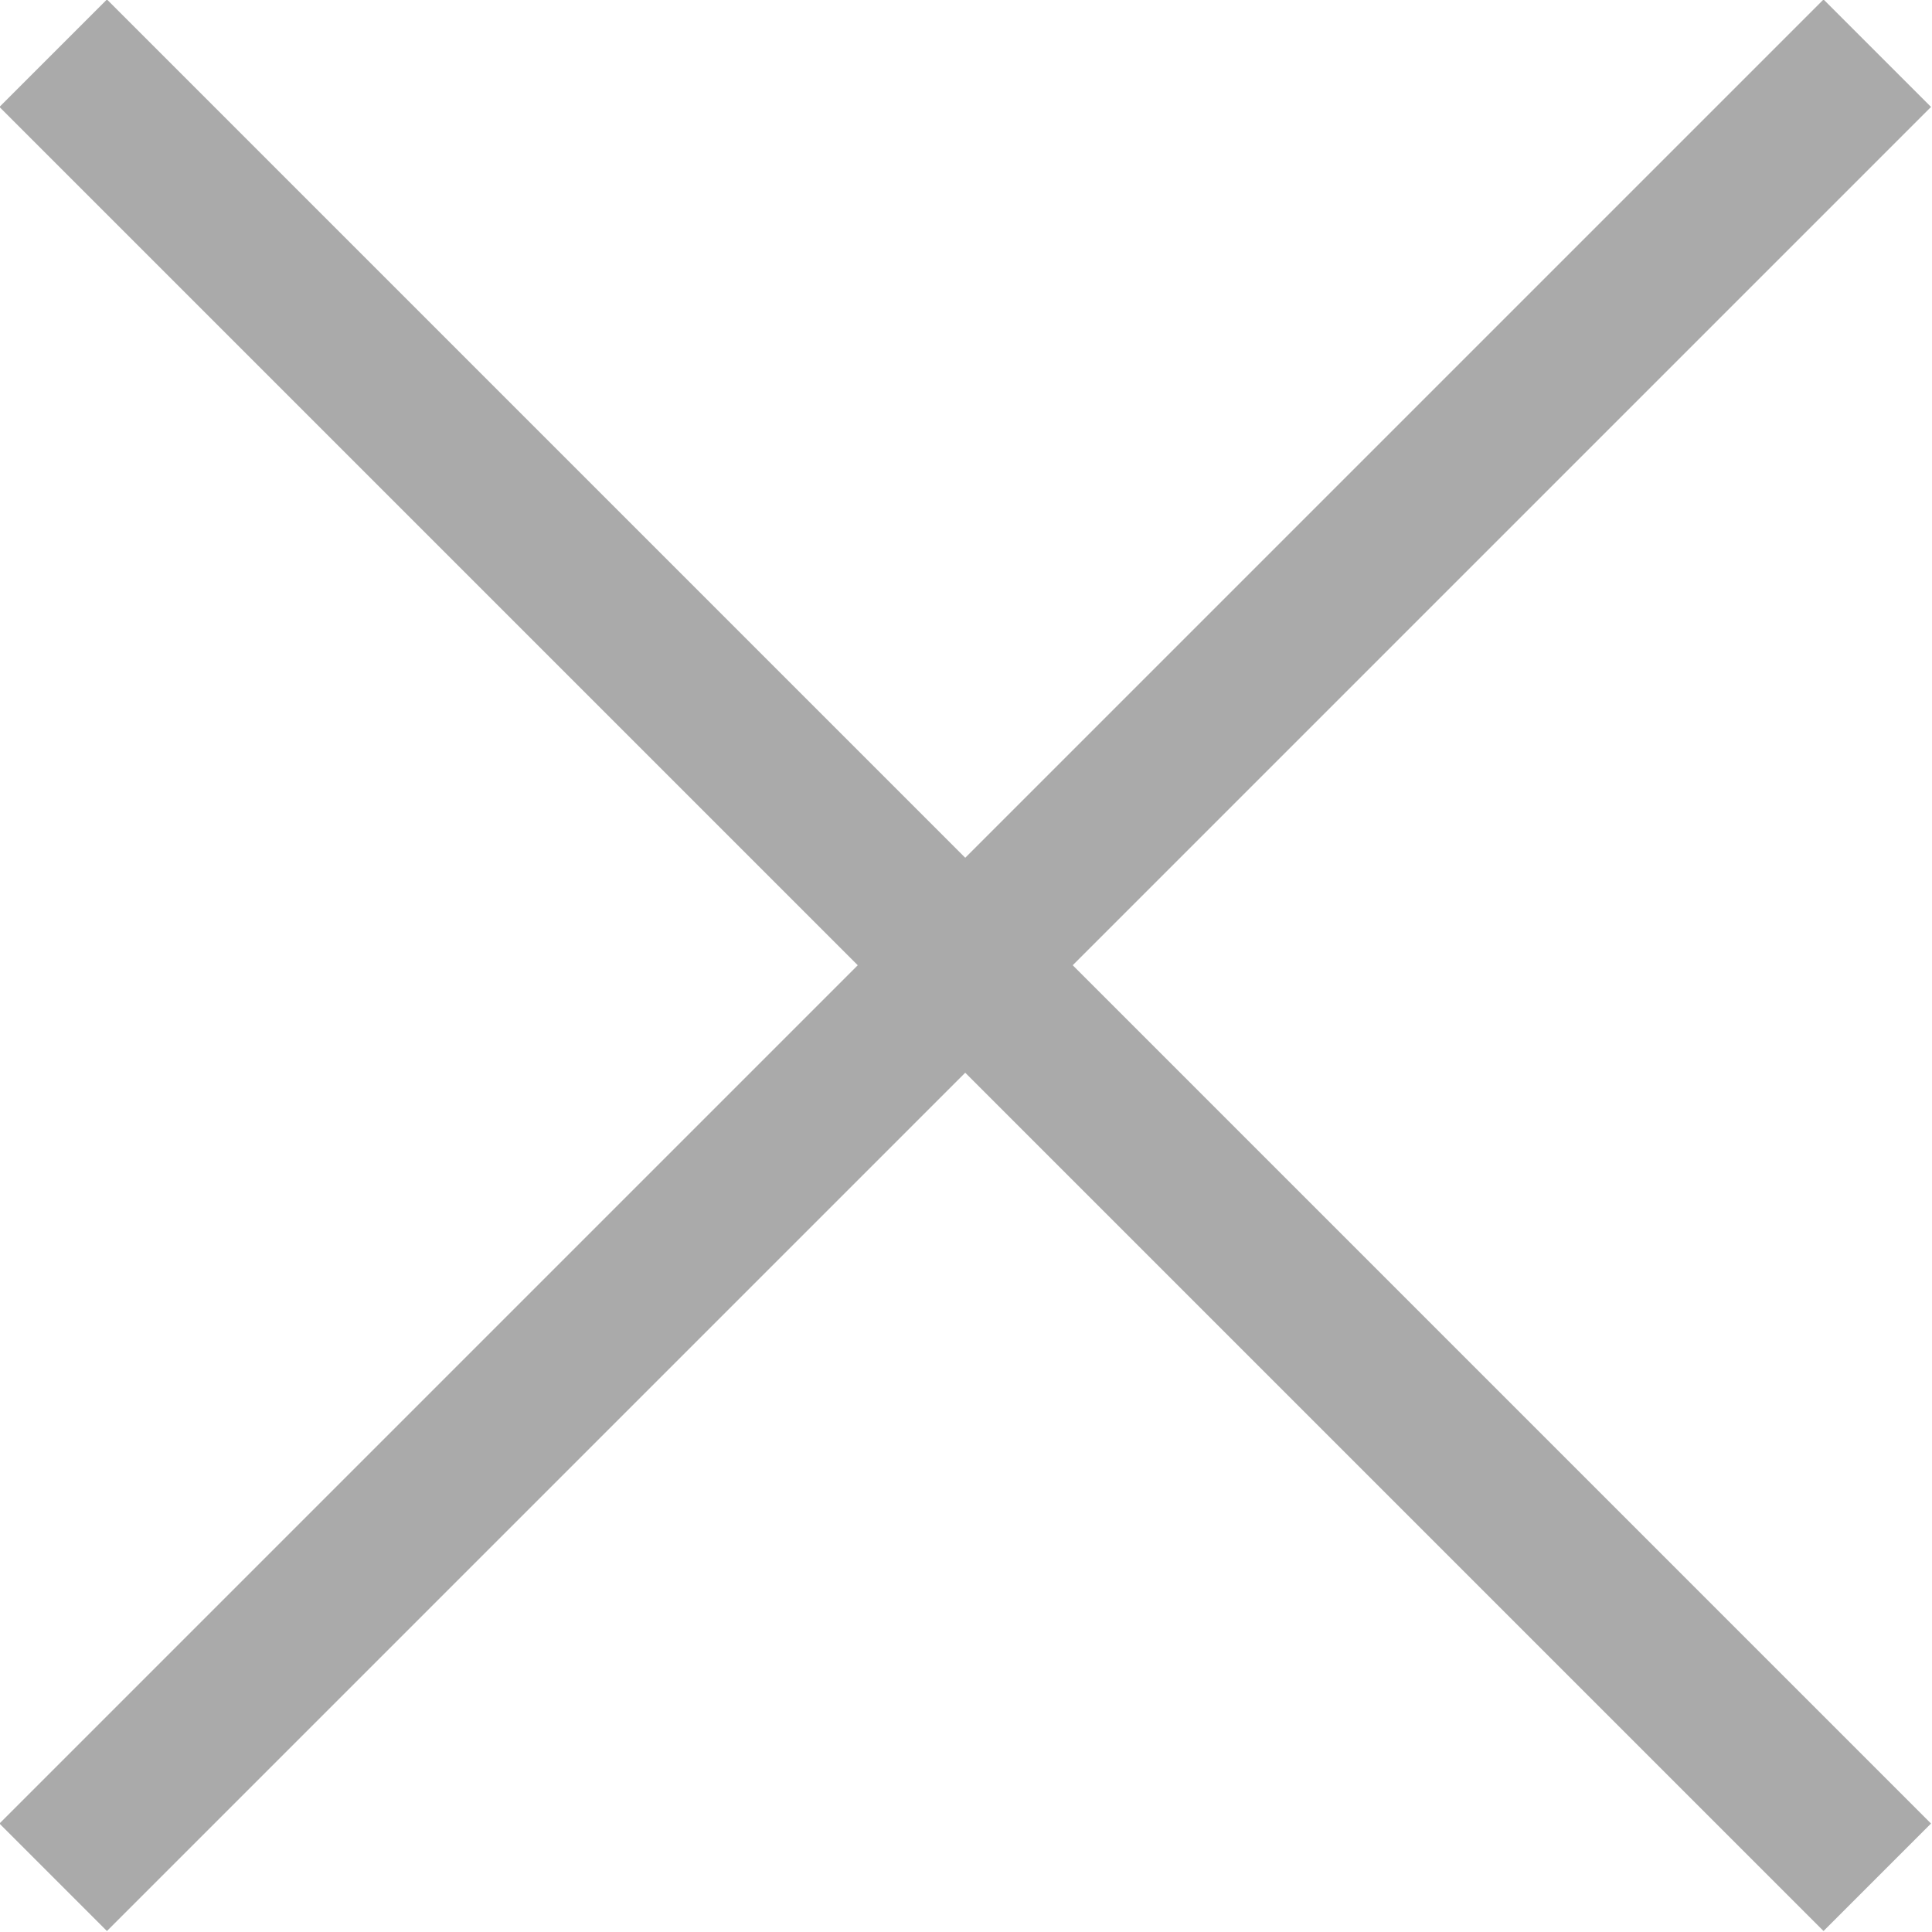 <svg xmlns="http://www.w3.org/2000/svg" viewBox="0 0 12.71 12.71"><defs><style>.cls-1{fill:none;stroke:#aaa;stroke-miterlimit:10;}</style></defs><g id="レイヤー_2" data-name="レイヤー 2"><g id="layout"><polyline class="cls-1" points="12.35 12.35 6.35 6.35 12.35 0.35"/><polyline class="cls-1" points="0.35 0.35 6.35 6.35 0.35 12.35"/></g></g></svg>